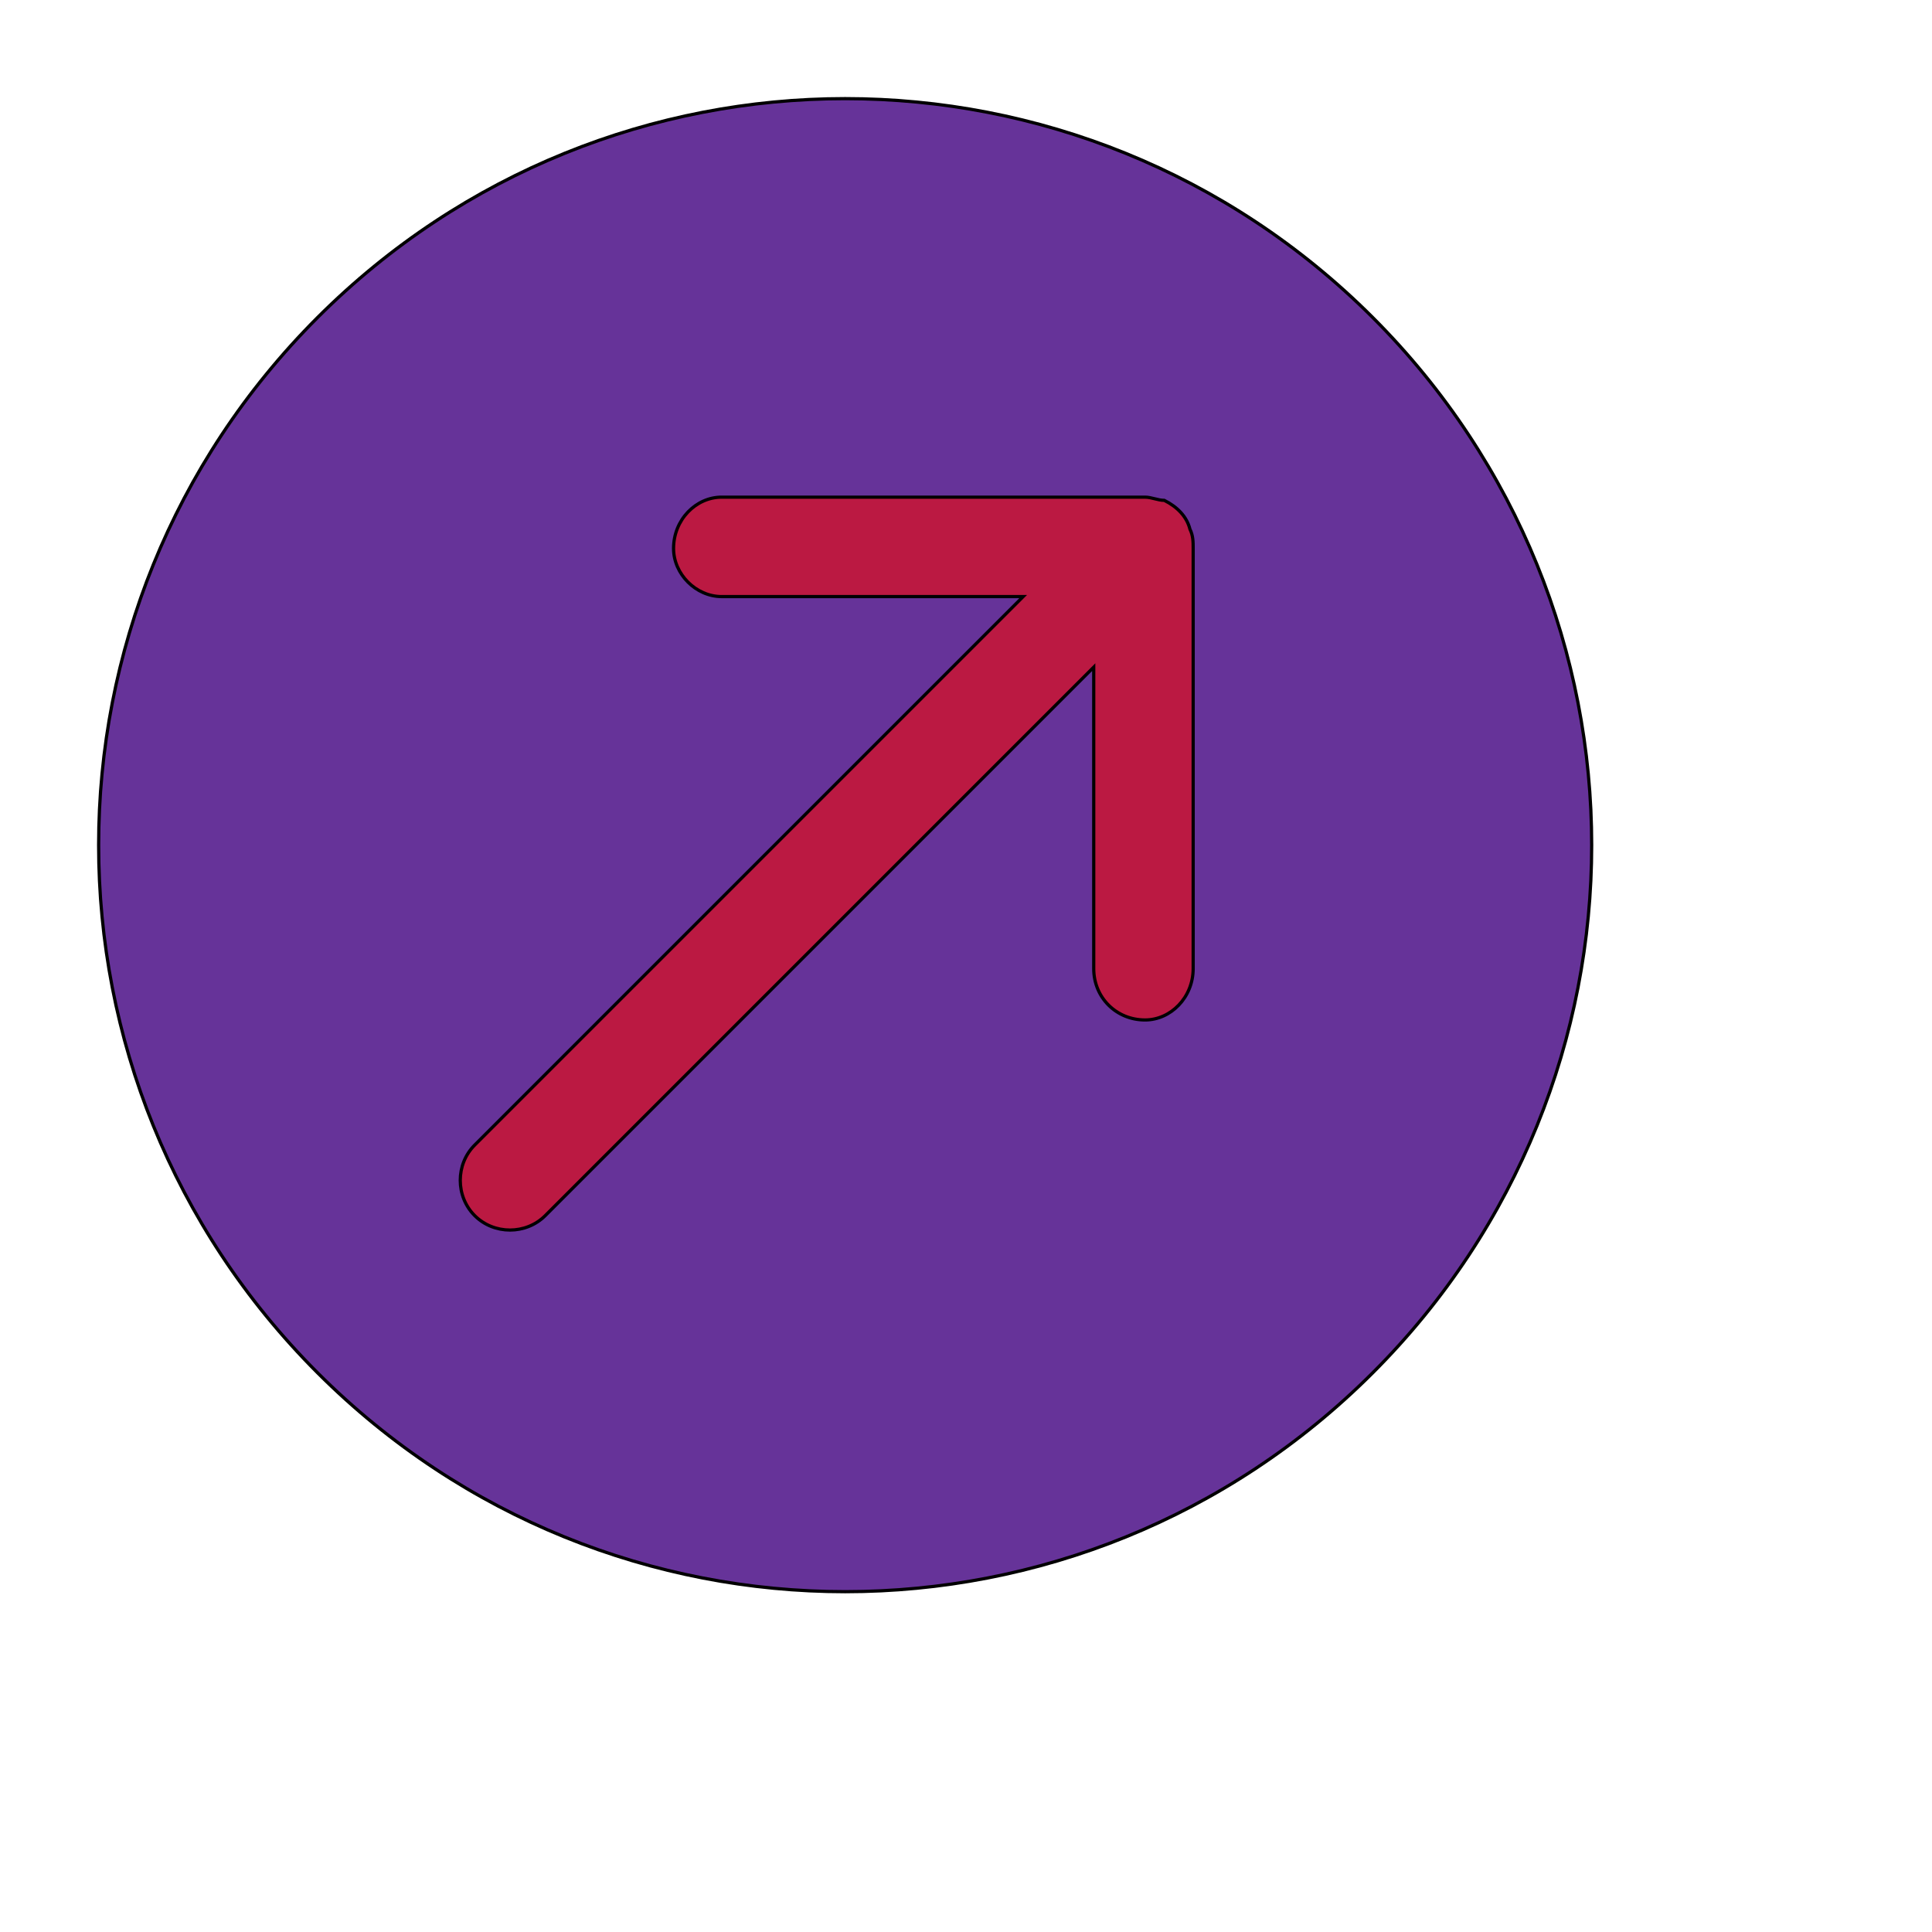 <svg id="th_ele_arrow-right-up-1" width="100%" height="100%" xmlns="http://www.w3.org/2000/svg" version="1.1" xmlns:xlink="http://www.w3.org/1999/xlink" xmlns:svgjs="http://svgjs.com/svgjs" preserveAspectRatio="xMidYMin slice" data-uid="ele_arrow-right-up-1" data-keyword="ele_arrow-right-up-1" viewBox="0 0 512 512" transform="matrix(0.85,0,0,0.85,0,0)" data-colors="[&quot;#bb1942&quot;,&quot;#663399&quot;,&quot;#bb1942&quot;]"><defs id="SvgjsDefs7095" fill="#bb1942"></defs><path id="th_ele_arrow-right-up-1_0" d="M99 99C8 190 8 337 99 428C190 519 337 519 428 428C519 337 519 190 428 99C337 8 190 8 99 99Z " fill-rule="evenodd" fill="#663399" stroke-width="1" stroke="#000000"></path><path id="th_ele_arrow-right-up-1_1" d="M372 171L372 302C372 311 365 318 357 318C348 318 341 311 341 302L341 208L170 379C164 385 154 385 148 379C142 373 142 363 148 357L319 186L225 186C217 186 210 179 210 171C210 162 217 155 225 155L357 155C359 155 361 156 363 156C367 158 370 161 371 165C372 167 372 169 372 171Z " fill-rule="evenodd" fill="#bb1942" stroke-width="1" stroke="#000000"></path></svg>